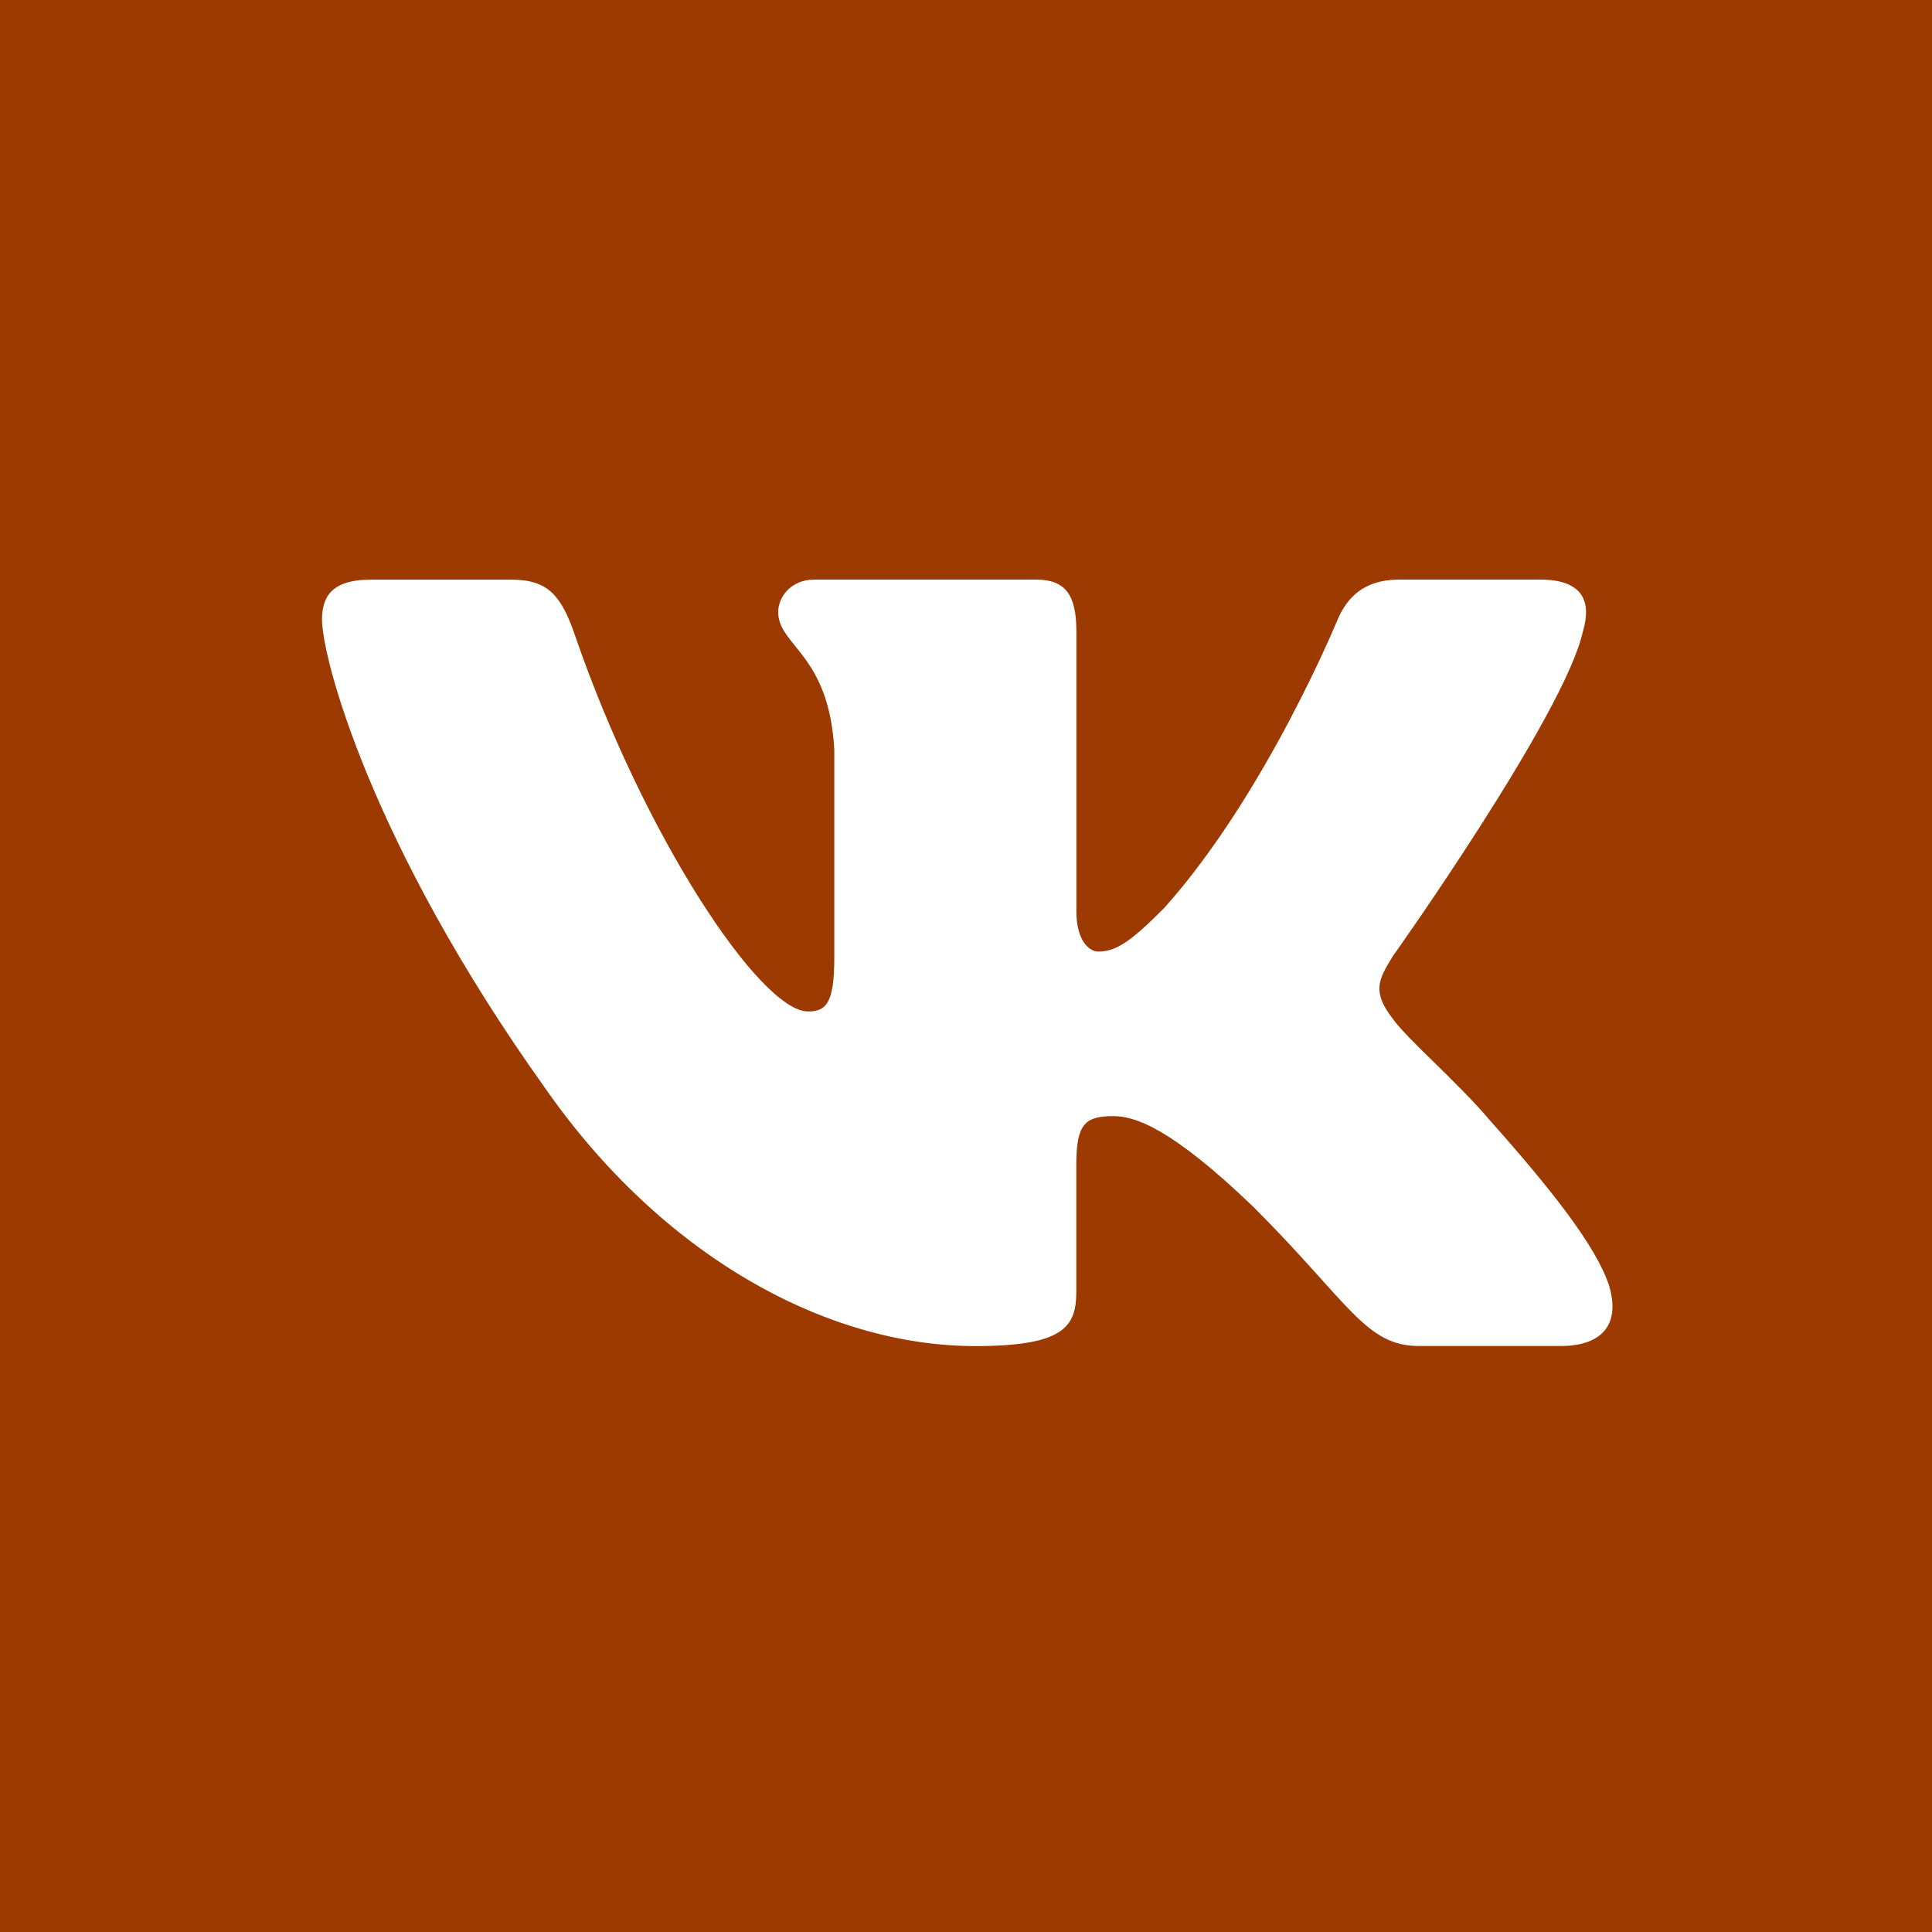 <?xml version="1.0" encoding="UTF-8"?> <svg xmlns="http://www.w3.org/2000/svg" width="30" height="30" viewBox="0 0 30 30" fill="none"><rect width="30" height="30" fill="#9D3A01"></rect><path d="M24.579 9.806C24.719 9.341 24.579 9 23.917 9H21.724C21.166 9 20.911 9.295 20.771 9.619C20.771 9.619 19.656 12.338 18.076 14.101C17.566 14.614 17.333 14.776 17.055 14.776C16.916 14.776 16.714 14.614 16.714 14.149V9.806C16.714 9.248 16.553 9 16.088 9H12.642C12.294 9 12.084 9.258 12.084 9.504C12.084 10.032 12.874 10.154 12.955 11.642V14.87C12.955 15.577 12.828 15.706 12.548 15.706C11.805 15.706 9.997 12.977 8.924 9.853C8.715 9.246 8.504 9.001 7.944 9.001H5.752C5.125 9.001 5 9.296 5 9.62C5 10.202 5.743 13.082 8.461 16.891C10.273 19.492 12.824 20.902 15.148 20.902C16.541 20.902 16.713 20.589 16.713 20.049V18.083C16.713 17.457 16.846 17.331 17.287 17.331C17.611 17.331 18.169 17.495 19.47 18.748C20.956 20.234 21.202 20.901 22.037 20.901H24.229C24.855 20.901 25.168 20.588 24.988 19.97C24.791 19.355 24.081 18.46 23.139 17.401C22.627 16.797 21.862 16.147 21.629 15.822C21.304 15.403 21.398 15.218 21.629 14.846C21.63 14.847 24.301 11.085 24.579 9.806Z" fill="white"></path></svg> 